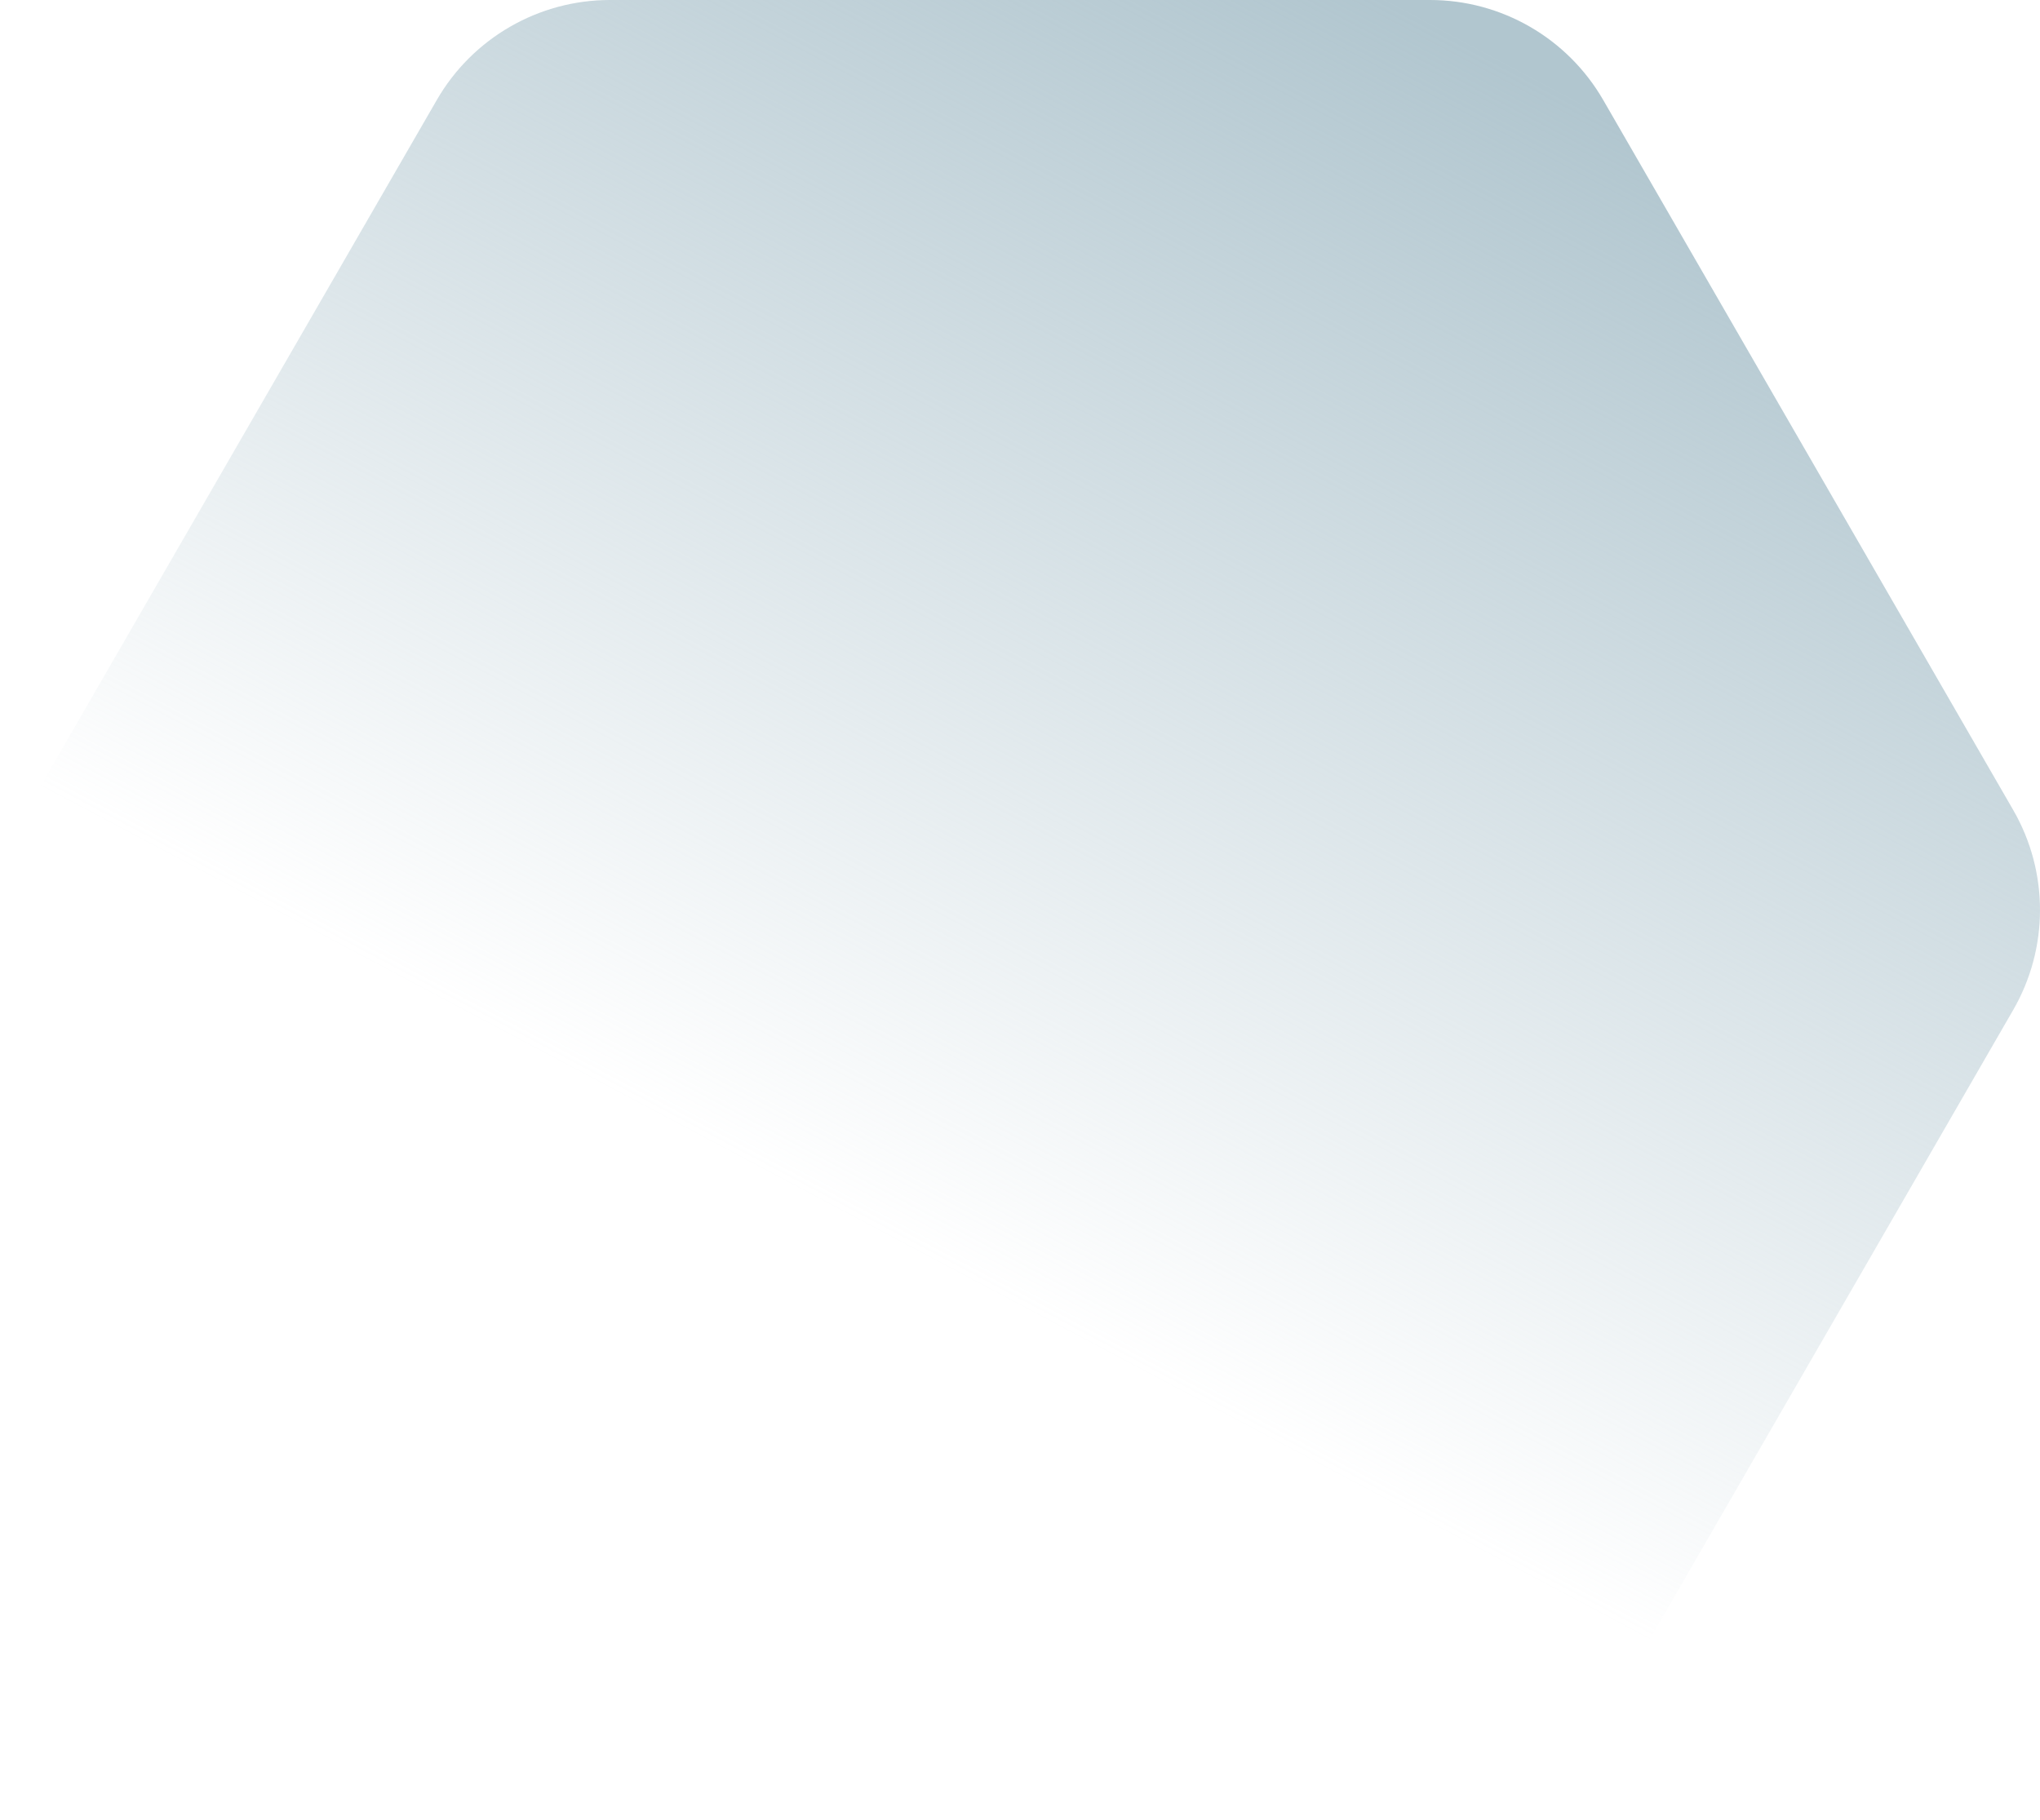 <svg width="2044" height="1824" viewBox="0 0 2044 1824" fill="none" xmlns="http://www.w3.org/2000/svg">
<path d="M26.835 1012.16C-8.945 950.181 -8.945 873.822 26.835 811.844L437.687 100.158C473.464 38.18 539.591 0 611.148 0L1432.85 8.94023e-06C1504.41 8.94023e-06 1570.53 38.18 1606.32 100.158L2017.17 811.844C2052.94 873.822 2052.94 950.181 2017.17 1012.16L1606.32 1723.84C1570.53 1785.82 1504.41 1824 1432.85 1824H611.148C539.591 1824 473.464 1785.82 437.687 1723.84L26.835 1012.16Z" fill="url(#paint0_linear_267_6304)"/>
<defs>
<linearGradient id="paint0_linear_267_6304" x1="1465.71" y1="38.375" x2="841.439" y2="1214.97" gradientUnits="userSpaceOnUse">
<stop stop-color="#B1C6CF"/>
<stop offset="1" stop-color="#B1C6CF" stop-opacity="0"/>
</linearGradient>
</defs>
</svg>
